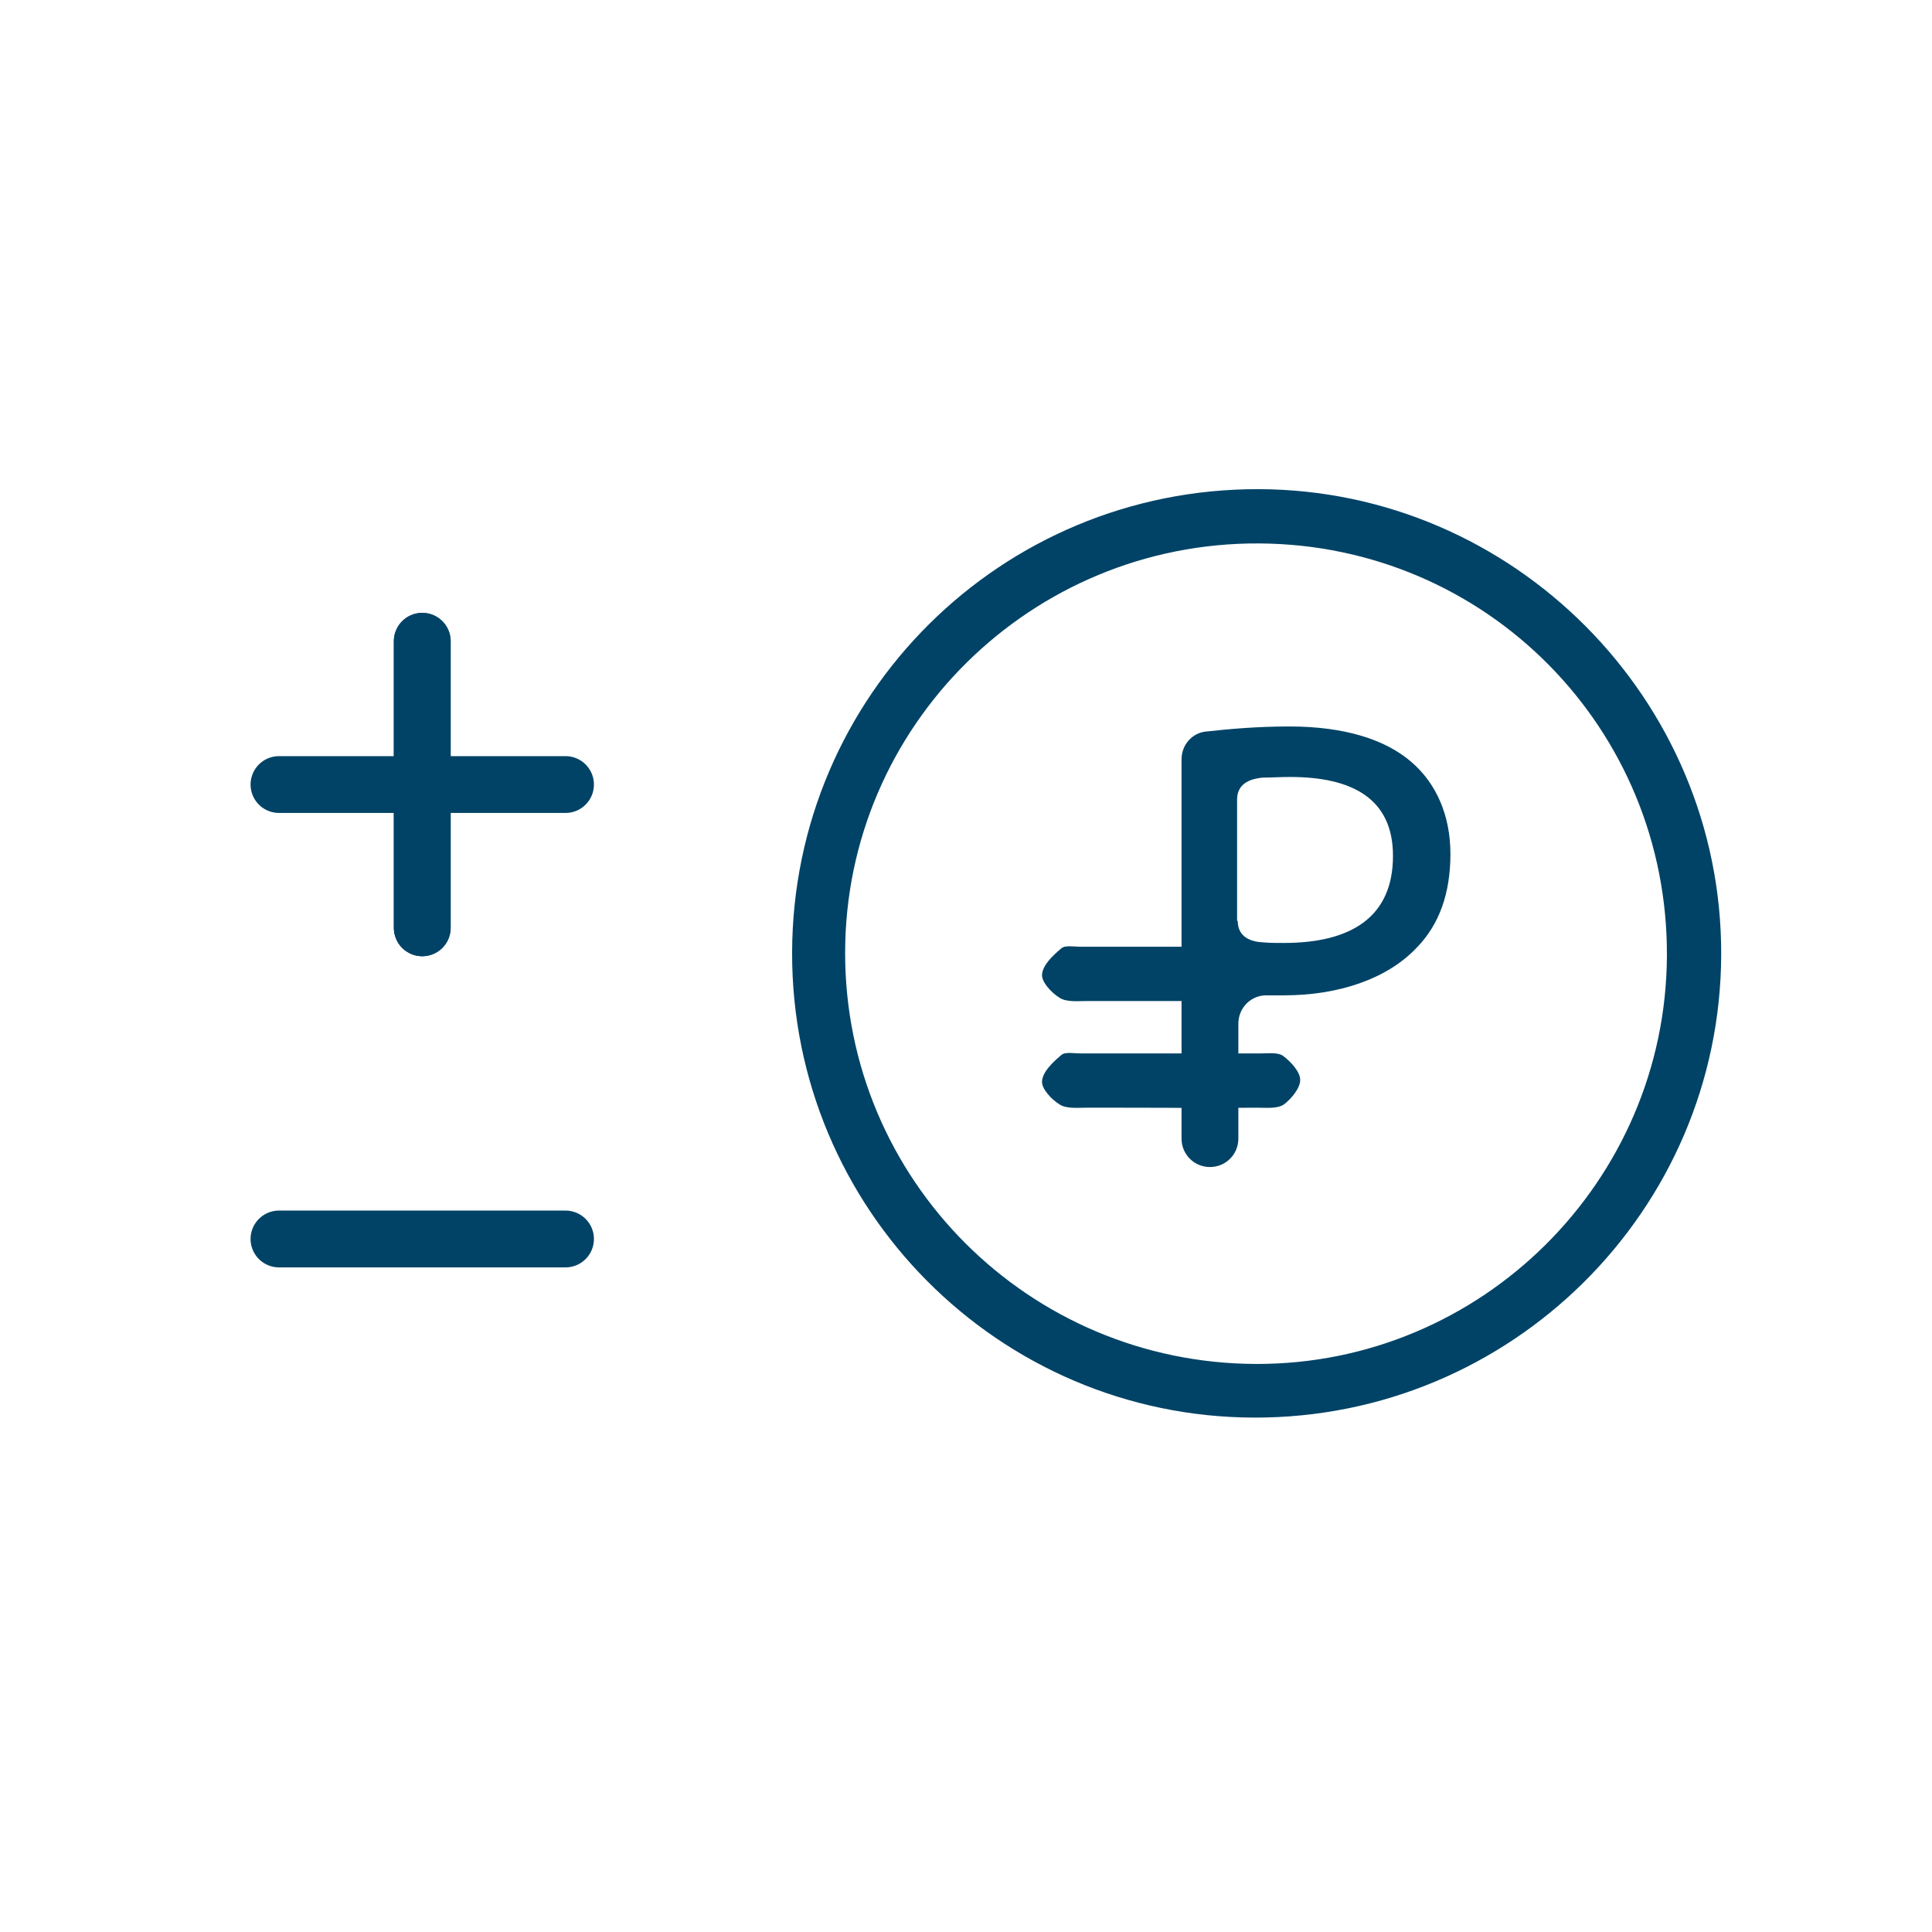 <?xml version="1.0" encoding="UTF-8"?> <!-- Generator: Adobe Illustrator 25.4.1, SVG Export Plug-In . SVG Version: 6.00 Build 0) --> <svg xmlns="http://www.w3.org/2000/svg" xmlns:xlink="http://www.w3.org/1999/xlink" id="Слой_1" x="0px" y="0px" viewBox="0 0 306.1 306.1" style="enable-background:new 0 0 306.1 306.1;" xml:space="preserve"> <style type="text/css"> .st0{fill:#004366;} .st1{fill:none;stroke:#004366;stroke-width:9;stroke-linecap:round;stroke-miterlimit:10;} </style> <g> <path class="st0" d="M125.5,150.9c0.1-40.7,33.1-73.5,73.9-73.4c40.4,0.1,73.4,33.3,73.3,73.7c-0.1,40.6-33.3,73.5-74,73.4 C158.2,224.5,125.4,191.5,125.5,150.9z M199,216.1c35.7,0.1,64.9-28.9,65.1-64.6c0.2-36.1-28.6-65.2-64.6-65.4 c-36.1-0.2-65.6,28.9-65.6,64.9C133.9,186.9,163,216,199,216.1z"></path> <path class="st0" d="M187.2,120.3c0-2.3,1.7-4.2,3.9-4.4c3.7-0.4,8-0.8,13.2-0.8c8.8,0,15.3,2.1,19.4,5.7c3.8,3.3,6.1,8.3,6.1,14.5 c0,6.3-1.8,11.2-5.3,14.8c-4.7,5-12.4,7.6-21.1,7.6c-0.9,0-1.7,0-2.6,0c-2.5-0.1-4.6,1.9-4.6,4.5v18.2c0,2.5-2,4.5-4.5,4.5l0,0 c-2.5,0-4.5-2-4.5-4.5V120.3z M196.1,145.9c0,2.3,1.7,3.3,4,3.4c1,0.1,2.1,0.1,3.3,0.1c10.8,0,17.3-4.2,17.3-13.8 c0-9.1-6.5-12.5-16.3-12.5c-1.6,0-3,0.1-4.3,0.1c-2.3,0.2-4.1,1.1-4.1,3.5V145.9z"></path> <path class="st0" d="M177.2,158.6c-14.2,0,9.2,0-5,0c-1.4,0-3.2,0.2-4.3-0.5c-1.3-0.8-2.9-2.5-2.8-3.7c0.1-1.5,1.7-3,3-4.1 c0.6-0.6,2-0.3,3.1-0.3c29,0-8,0,21,0c1.2,0,2.7-0.2,3.5,0.4c1.2,0.9,2.7,2.5,2.7,3.8c0,1.3-1.4,3-2.6,3.9 c-1.1,0.7-2.8,0.5-4.3,0.5C177.4,158.6,191.5,158.6,177.2,158.6z"></path> <path class="st0" d="M177.2,175.5c-14.2,0,9.2,0-5,0c-1.4,0-3.2,0.2-4.3-0.5c-1.3-0.8-2.9-2.5-2.8-3.7c0.1-1.5,1.7-3,3-4.1 c0.6-0.6,2-0.3,3.1-0.3c29,0-0.4,0,28.6,0c1.2,0,2.7-0.2,3.5,0.4c1.2,0.9,2.7,2.5,2.7,3.8c0,1.3-1.4,3-2.6,3.9 c-1.1,0.7-2.8,0.5-4.3,0.5C185,175.6,191.5,175.5,177.2,175.5z"></path> </g> <line class="st1" x1="66.9" y1="101.6" x2="66.9" y2="147"></line> <line class="st1" x1="66.9" y1="101.6" x2="66.9" y2="147"></line> <line class="st1" x1="89.6" y1="124.3" x2="44.2" y2="124.3"></line> <line class="st1" x1="89.6" y1="196.3" x2="44.2" y2="196.3"></line> </svg> 